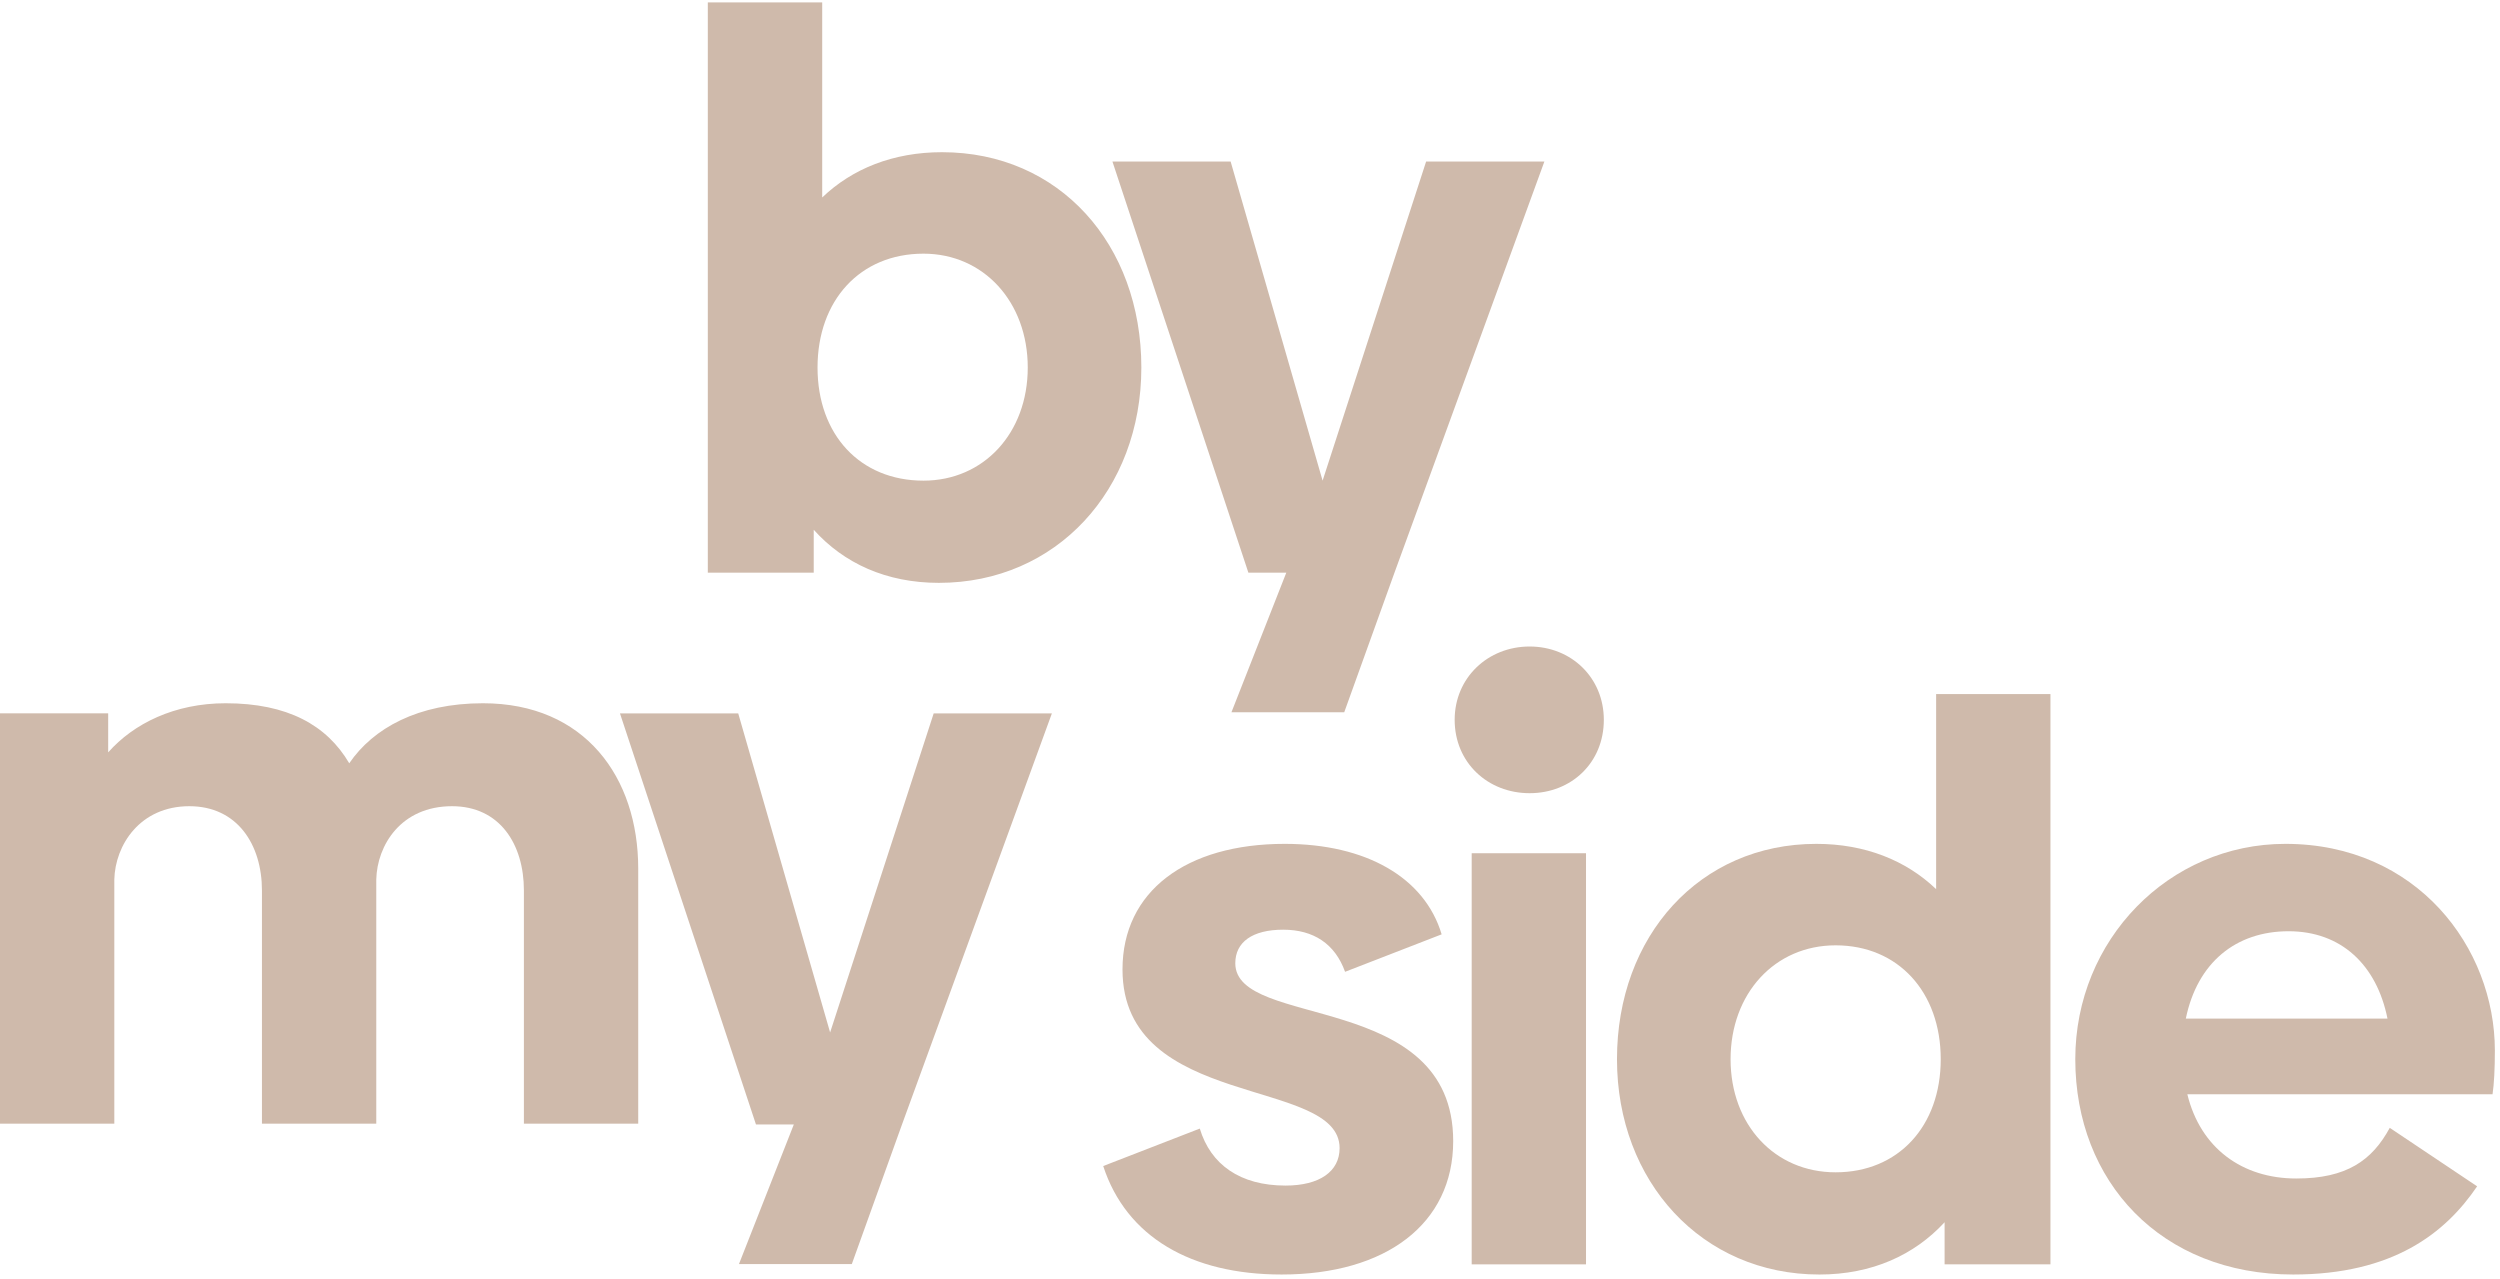 <svg width="471" height="241" viewBox="0 0 471 241" fill="none" xmlns="http://www.w3.org/2000/svg">
<g clip-path="url(#clip0_2448_1237)">
<path d="M177.472 28.674C168.294 28.674 160.573 31.771 154.903 37.204V0.457H133.352V107.893H153.306V99.808C158.977 106.129 166.986 109.81 176.881 109.81C199.011 109.81 215.03 92.319 215.03 69.242C215.03 46.026 199.589 28.674 177.472 28.674ZM173.977 90.554C162.032 90.554 154.023 81.885 154.023 69.242C154.023 56.6 162.032 47.79 173.977 47.79C185.331 47.79 193.629 56.892 193.629 69.242C193.629 81.593 185.331 90.554 173.977 90.554Z" fill="#CFBAAB"/>
<path d="M242.338 107.893L232.003 134.193H253.252L262.72 107.893L290.96 30.438H268.68L249.178 90.554L231.852 30.438H209.584L235.196 107.893H242.338Z" fill="#CFBAAB"/>
<path d="M90.982 132.493C78.761 132.493 70.311 137.19 65.797 143.803C61.573 136.606 54.154 132.493 42.511 132.493C32.905 132.493 25.185 136.314 20.382 141.747V134.397H0V211.7H21.538V165.699C21.689 159.238 26.354 151.889 35.671 151.889C44.687 151.889 49.351 159.086 49.351 167.768V211.7H70.89V165.699C71.041 159.238 75.555 151.889 85.161 151.889C94.189 151.889 98.703 159.086 98.703 167.768V211.7H120.241V163.643C120.241 146.456 110.207 132.493 90.982 132.493Z" fill="#CFBAAB"/>
<path d="M156.394 194.515L139.08 134.399H116.8L142.425 211.854H149.554L139.218 238.155H160.48L169.936 211.854L198.176 134.399H175.908L156.394 194.515Z" fill="#CFBAAB"/>
<path d="M232.729 181.475C232.729 177.502 235.935 175.154 241.757 175.154C247.44 175.154 251.514 177.794 253.412 183.088L271.606 176.03C268.4 165.304 257.335 158.983 242.046 158.983C223.412 158.983 211.479 167.957 211.479 182.643C211.479 209.248 252.381 202.788 252.381 216.306C252.381 220.711 248.597 223.363 242.197 223.363C233.609 223.363 228.077 219.39 226.04 212.625L207.846 219.682C212.209 233.061 224.43 240.119 241.467 240.119C261.12 240.119 273.782 230.561 273.782 214.986C273.782 186.477 232.729 193.966 232.729 181.475Z" fill="#CFBAAB"/>
<path d="M288.179 121.803C280.32 121.803 274.059 127.68 274.059 135.614C274.059 143.699 280.32 149.437 288.179 149.437C296.037 149.437 302.161 143.699 302.161 135.614C302.161 127.68 296.037 121.803 288.179 121.803Z" fill="#CFBAAB"/>
<path d="M298.804 160.75H277.266V238.205H298.804V160.75Z" fill="#CFBAAB"/>
<path d="M364.766 167.514C359.083 162.081 351.363 158.984 342.197 158.984C320.218 158.984 304.64 176.336 304.64 199.552C304.64 222.628 320.646 240.12 342.775 240.12C352.683 240.12 360.68 236.439 366.363 230.27V238.203H386.305V130.767H364.766V167.514ZM345.831 220.864C334.338 220.864 326.04 211.902 326.04 199.552C326.04 187.201 334.338 178.1 345.831 178.1C357.625 178.1 365.634 186.909 365.634 199.552C365.634 212.194 357.625 220.864 345.831 220.864Z" fill="#CFBAAB"/>
<path d="M470.034 197.939C470.034 178.531 455.336 158.983 430.579 158.983C408.6 158.983 390.984 177.058 390.984 199.551C390.984 222.627 407.141 240.119 432.037 240.119C450.822 240.119 460.717 232.325 466.69 223.503L450.231 212.485C446.886 218.654 442.083 222.031 432.615 222.031C422.431 222.031 414.572 216.306 412.095 206.164H469.594C469.884 204.247 470.034 201.315 470.034 197.939ZM411.806 191.909C413.981 181.323 421.262 175.446 431.17 175.446C441.065 175.446 447.767 181.767 449.804 191.909H411.806Z" fill="#CFBAAB"/>
</g>
<defs>
<clipPath id="clip0_2448_1237">
<rect width="470.034" height="239.662" fill="white" transform="translate(0 0.457)"/>
</clipPath>
</defs>
</svg>
